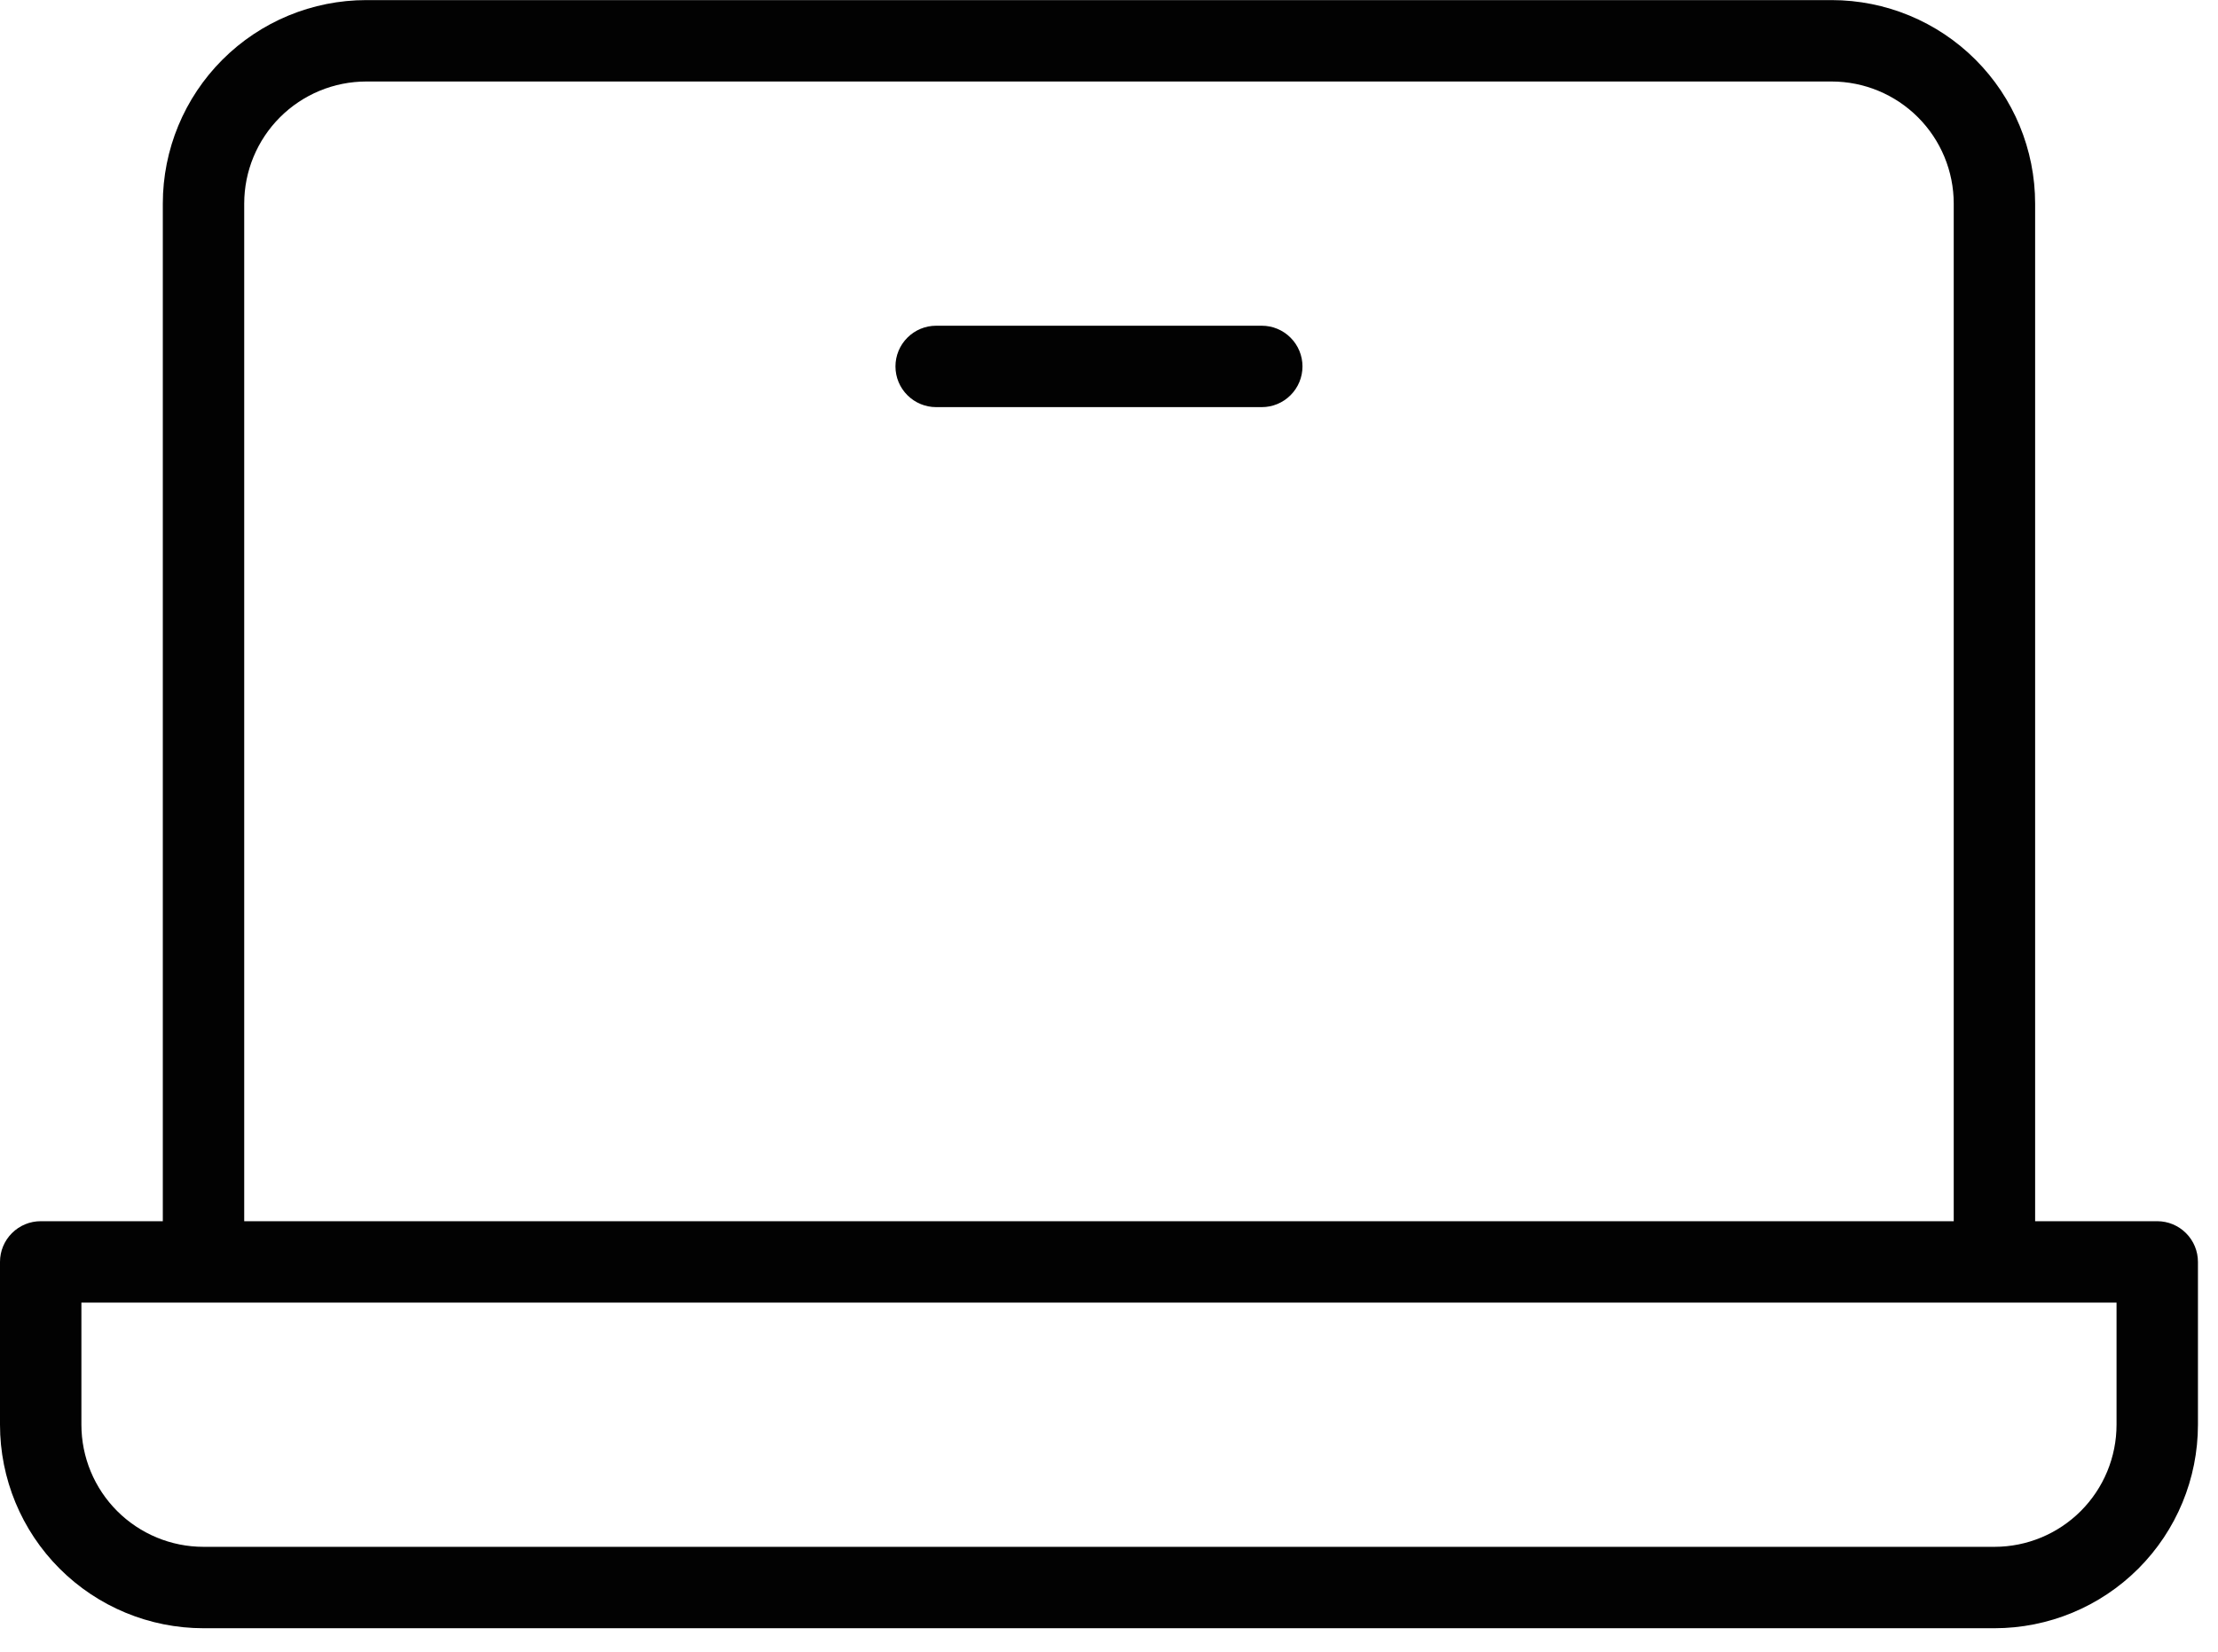 <svg width="47" height="35" viewBox="0 0 47 35" fill="none" xmlns="http://www.w3.org/2000/svg">
<path d="M45.712 25.877H43.125V4.314C43.125 3.171 42.671 2.074 41.862 1.265C41.053 0.456 39.956 0.002 38.812 0.002H7.763C6.619 0.002 5.522 0.456 4.713 1.265C3.904 2.074 3.45 3.171 3.45 4.314V25.877H0.863C0.634 25.877 0.414 25.968 0.253 26.13C0.091 26.291 0 26.511 0 26.739V30.189C0 31.333 0.454 32.43 1.263 33.239C2.072 34.048 3.169 34.502 4.312 34.502H42.263C43.406 34.502 44.503 34.048 45.312 33.239C46.121 32.43 46.575 31.333 46.575 30.189V26.739C46.575 26.511 46.484 26.291 46.322 26.13C46.161 25.968 45.941 25.877 45.712 25.877ZM5.175 4.314C5.175 3.628 5.448 2.97 5.933 2.485C6.418 2 7.076 1.727 7.763 1.727H38.812C39.499 1.727 40.157 2 40.642 2.485C41.127 2.97 41.4 3.628 41.4 4.314V25.877H5.175V4.314ZM44.85 30.189C44.85 30.876 44.577 31.534 44.092 32.019C43.607 32.504 42.949 32.777 42.263 32.777H4.312C3.626 32.777 2.968 32.504 2.483 32.019C1.998 31.534 1.725 30.876 1.725 30.189V27.602H44.85V30.189ZM27.6 7.764C27.6 7.993 27.509 8.213 27.347 8.374C27.186 8.536 26.966 8.627 26.738 8.627H19.837C19.609 8.627 19.389 8.536 19.228 8.374C19.066 8.213 18.975 7.993 18.975 7.764C18.975 7.536 19.066 7.316 19.228 7.155C19.389 6.993 19.609 6.902 19.837 6.902H26.738C26.966 6.902 27.186 6.993 27.347 7.155C27.509 7.316 27.6 7.536 27.6 7.764Z" fill="#020202"/>
</svg>
